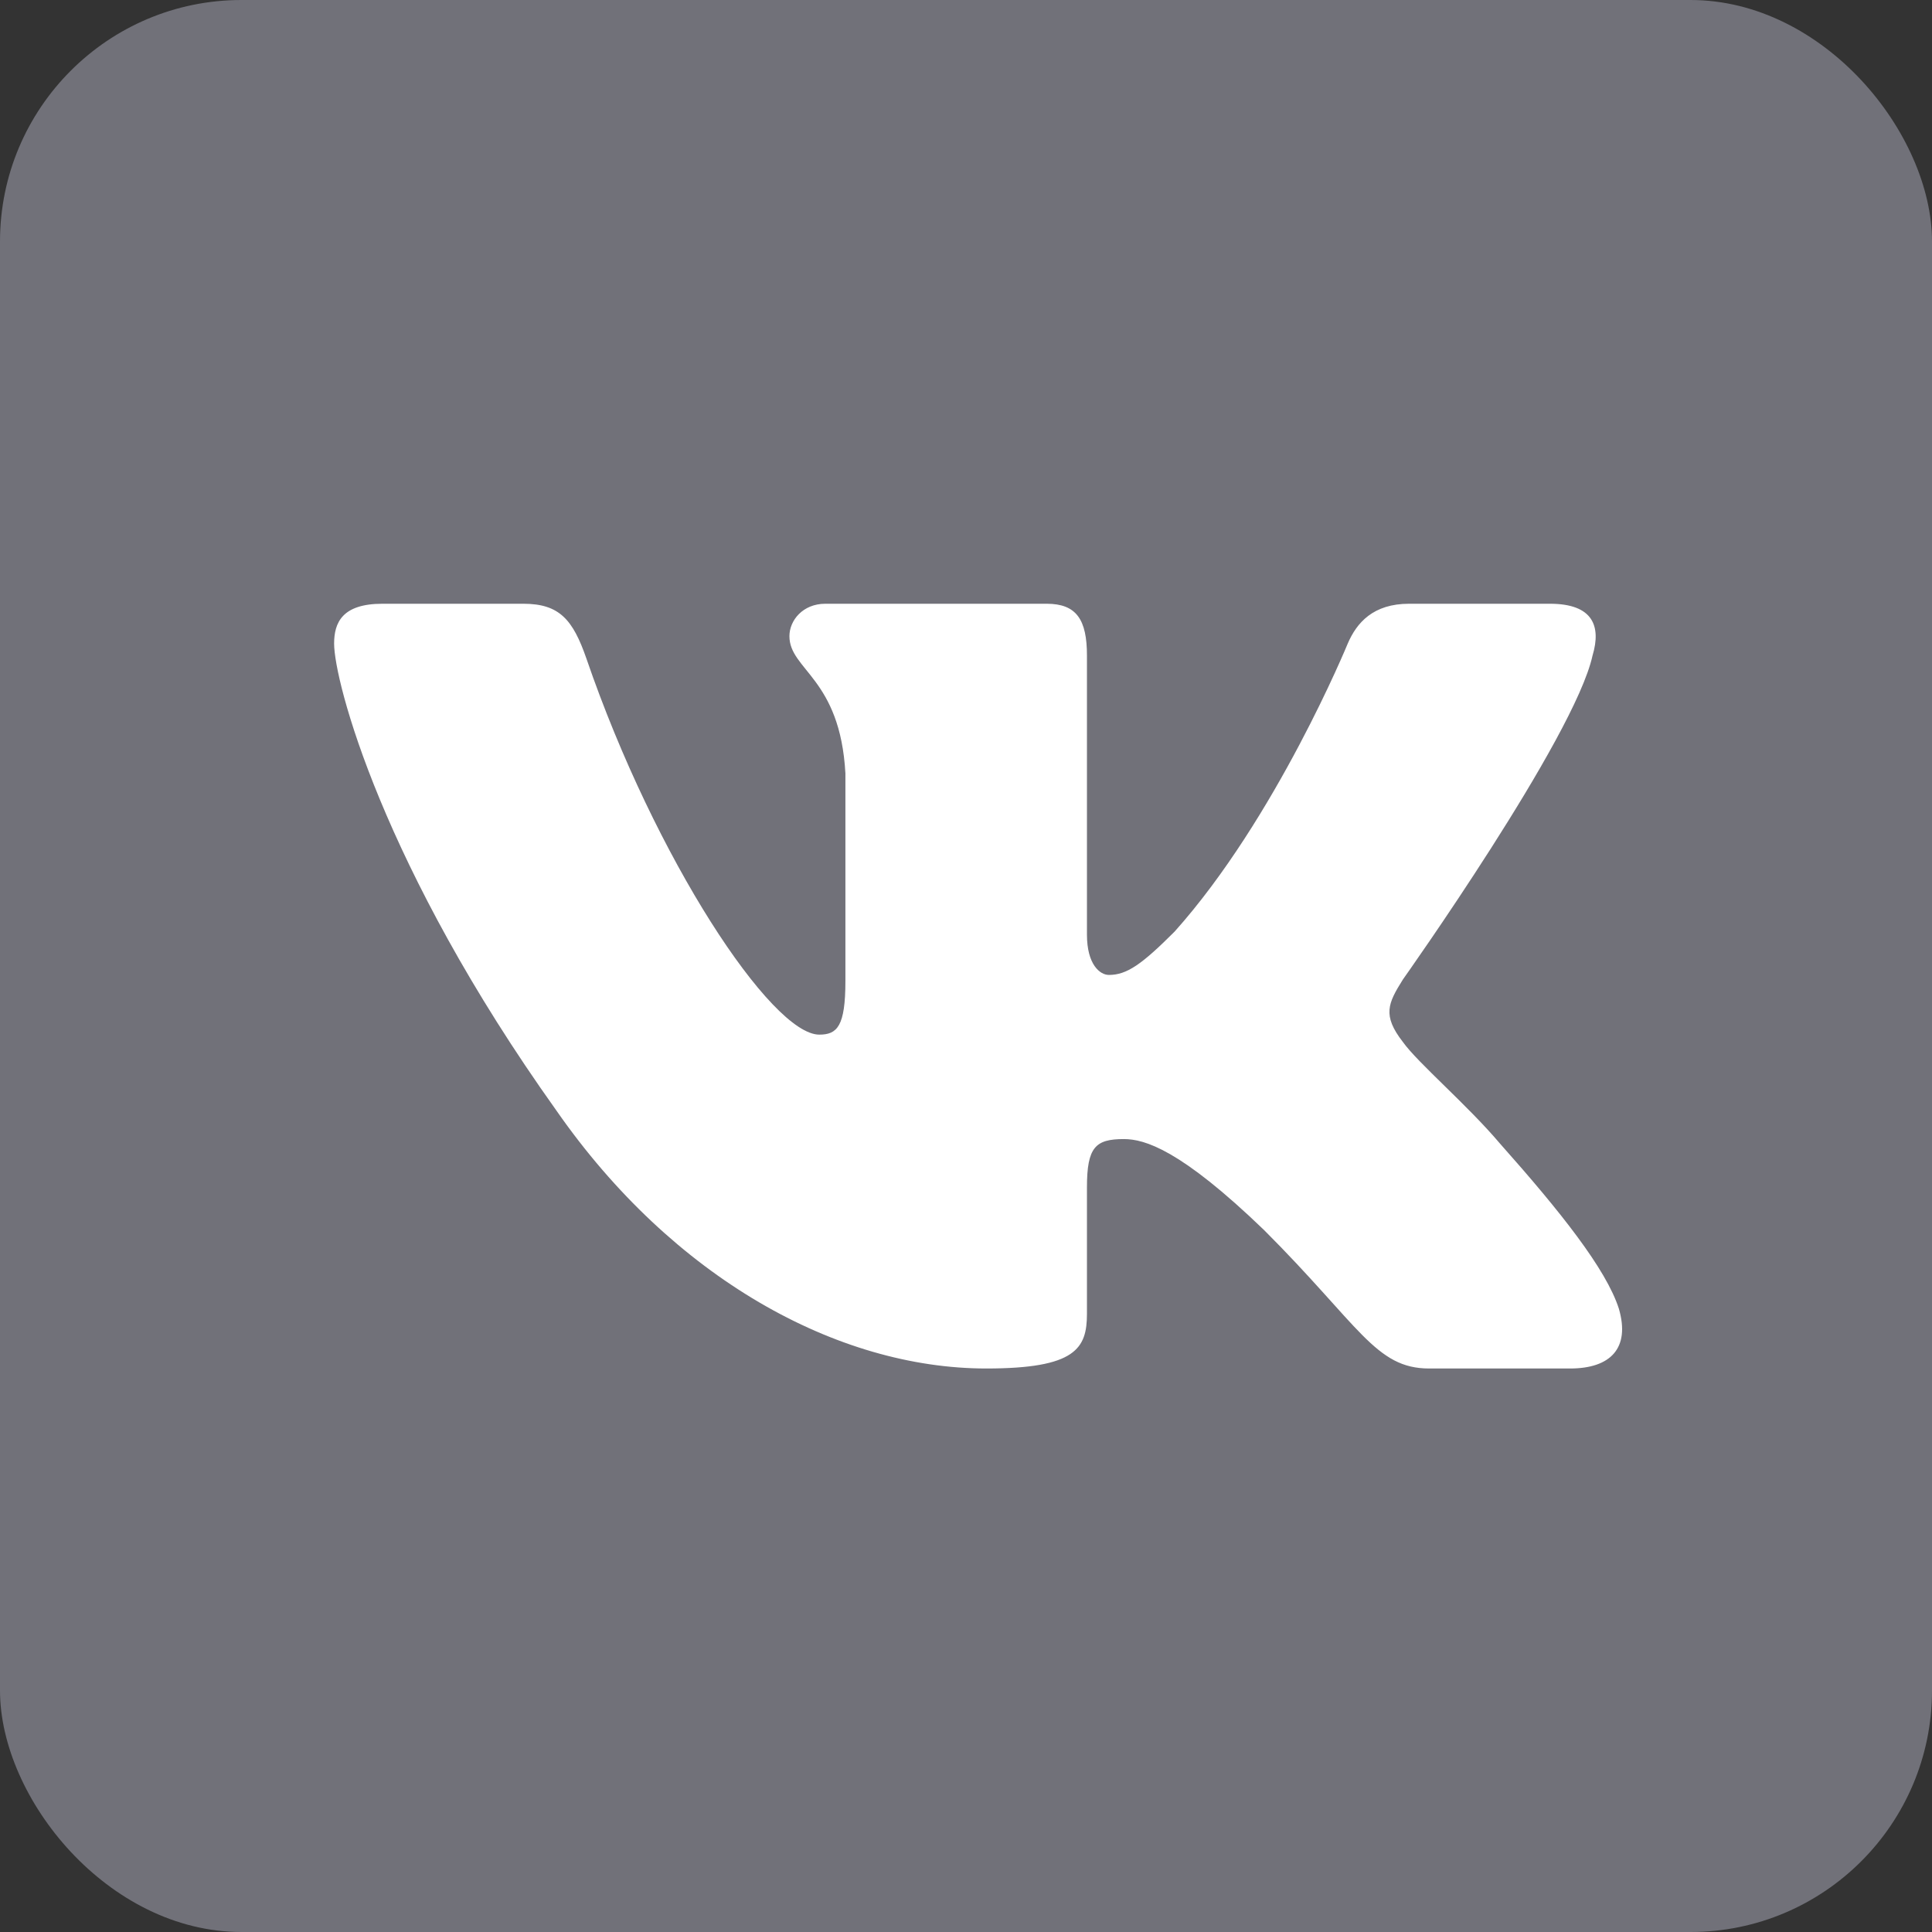 <svg width="48" height="48" viewBox="0 0 48 48" fill="none" xmlns="http://www.w3.org/2000/svg">
<rect x="0" y="0" width="48" height="48" fill="#333333" stroke="none"/>
<rect width="48" height="48" rx="6" fill="#717179"/>
<path fill-rule="evenodd" clip-rule="evenodd" d="M13.002 15H9.501C8.501 15 8.301 15.471 8.301 15.99C8.301 16.917 9.488 21.515 13.827 27.596C16.72 31.749 20.796 34 24.505 34C26.73 34 27.005 33.5 27.005 32.639V29.5C27.005 28.5 27.216 28.3 27.921 28.3C28.44 28.3 29.33 28.56 31.407 30.562C33.781 32.935 34.172 34 35.507 34H39.008C40.008 34 40.508 33.5 40.22 32.513C39.904 31.53 38.771 30.103 37.267 28.412C36.451 27.448 35.227 26.409 34.856 25.89C34.337 25.223 34.485 24.926 34.856 24.333C34.856 24.333 39.121 18.326 39.566 16.287C39.789 15.545 39.566 15 38.508 15H35.007C34.117 15 33.706 15.471 33.484 15.99C33.484 15.99 31.704 20.328 29.182 23.146C28.366 23.962 27.995 24.222 27.55 24.222C27.327 24.222 27.005 23.962 27.005 23.221V16.287C27.005 15.397 26.747 15 26.005 15H20.504C19.947 15 19.613 15.413 19.613 15.805C19.613 16.648 20.874 16.843 21.004 19.216V24.37C21.004 25.5 20.8 25.705 20.355 25.705C19.168 25.705 16.281 21.347 14.569 16.361C14.233 15.392 13.897 15 13.002 15Z" fill="white"/>
</svg>
